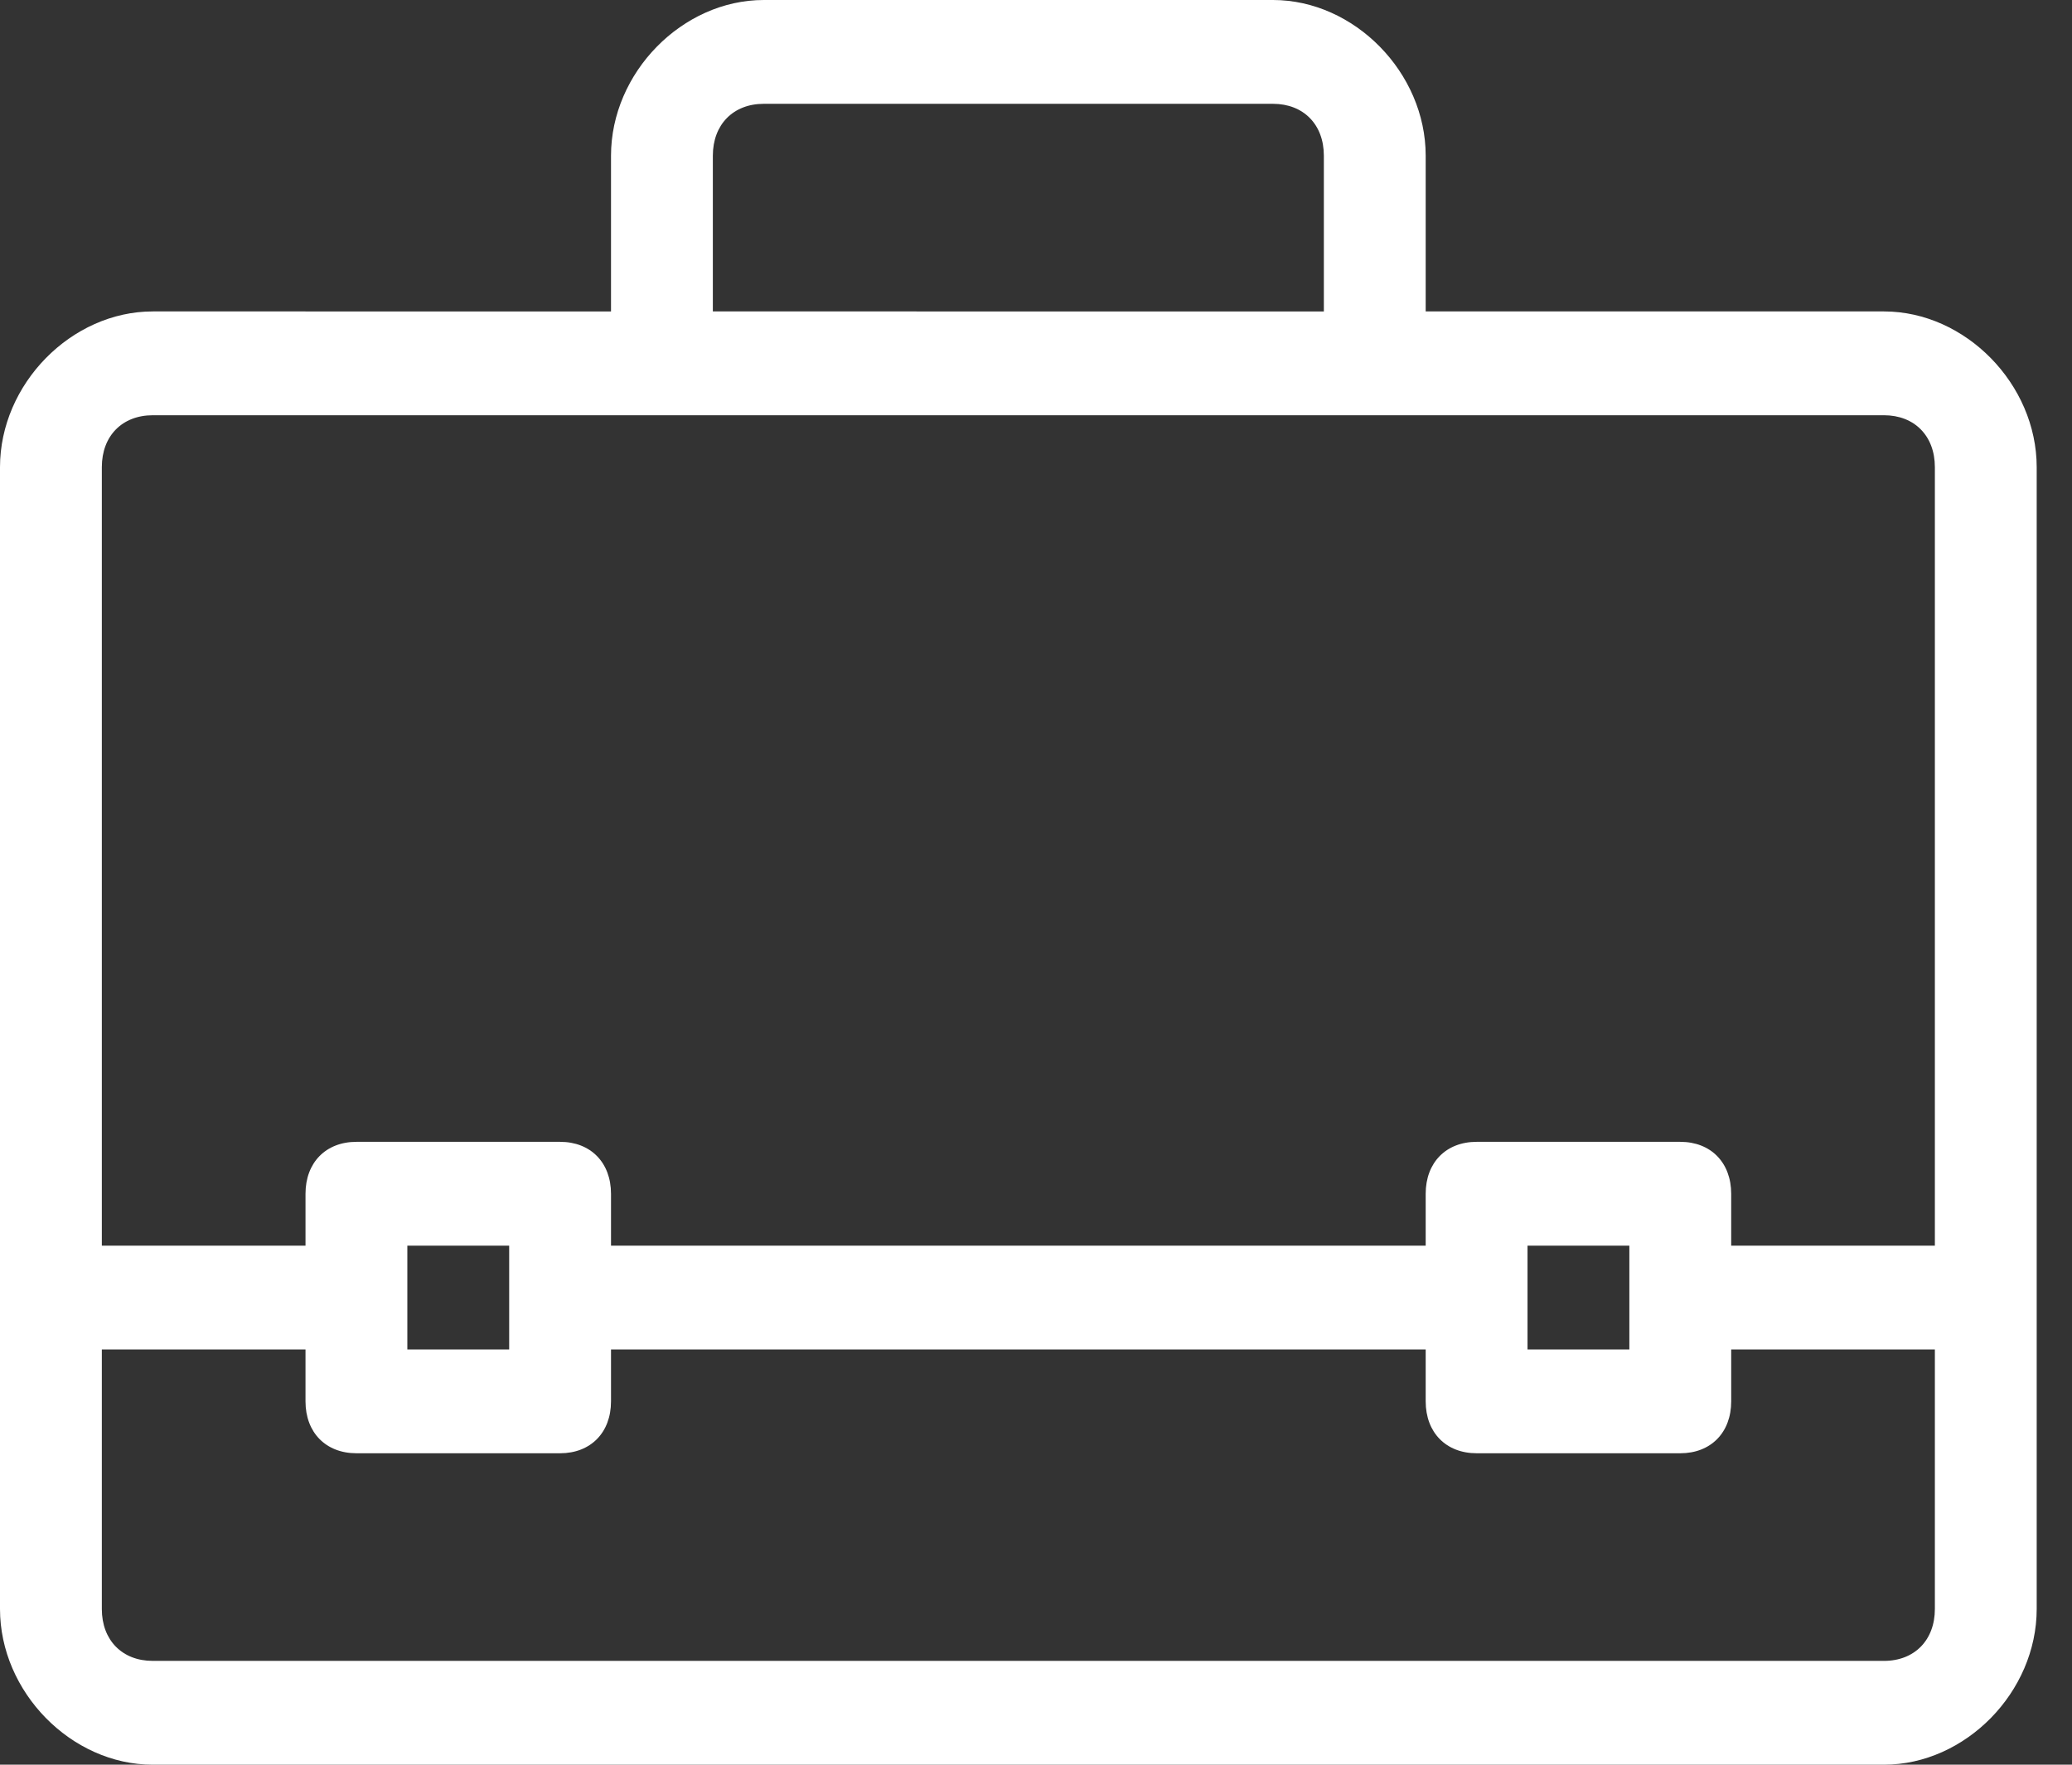 <svg width="27" height="23" xmlns="http://www.w3.org/2000/svg">
  <rect width="100%" height="100%" fill="#333333" stroke="none"/>
  <g fill="none" fill-rule="evenodd">
    <path d="M24.55 5.412H1.99c-.398 0-.663.27-.663.676v10.147h2.654v-.676c0-.406.265-.677.664-.677h2.654c.398 0 .663.27.663.677v.676h10.616v-.676c0-.406.265-.677.664-.677h2.654c.398 0 .663.27.663.677v.676h2.654V6.088c0-.406-.265-.676-.663-.676zM17.251 2.03c0-.406-.265-.677-.663-.677H9.953c-.399 0-.664.27-.664.676v2.03h7.962v-2.03zM22.559 18.265c0 .406-.265.676-.663.676h-2.654c-.399 0-.664-.27-.664-.676v-.677H7.962v.677c0 .406-.265.676-.663.676H4.645c-.399 0-.664-.27-.664-.676v-.677H1.327v3.383c0 .405.265.676.664.676H24.55c.398 0 .663-.27.663-.676v-3.383h-2.654v.677z"/>
    <path d="M24.55 4.059h-5.972v-2.03C18.578.947 17.649 0 16.588 0H9.953C8.89 0 7.962.947 7.962 2.03v2.029H1.991C.929 4.059 0 5.006 0 6.089V20.97C0 22.053.929 23 1.99 23h22.56c1.061 0 1.99-.947 1.99-2.03V6.089c0-1.082-.929-2.03-1.99-2.03zM9.289 2.029c0-.405.265-.676.664-.676h6.635c.398 0 .663.27.663.676v2.03H9.289v-2.03zm15.924 18.942c0 .405-.265.676-.663.676H1.99c-.398 0-.663-.27-.663-.676v-3.383h2.654v.677c0 .406.265.676.664.676h2.654c.398 0 .663-.27.663-.676v-.677h10.616v.677c0 .406.265.676.664.676h2.654c.398 0 .663-.27.663-.676v-.677h2.654v3.383zM5.308 17.588v-1.353h1.327v1.353H5.308zm14.597 0v-1.353h1.327v1.353h-1.327zm5.308-1.353h-2.654v-.676c0-.406-.265-.677-.663-.677h-2.654c-.399 0-.664.27-.664.677v.676H7.962v-.676c0-.406-.265-.677-.663-.677H4.645c-.399 0-.664.27-.664.677v.676H1.327V6.088c0-.406.265-.676.664-.676H24.55c.398 0 .663.27.663.676v10.147z" fill="#FFF" fill-rule="nonzero"/>
  </g>
</svg>
